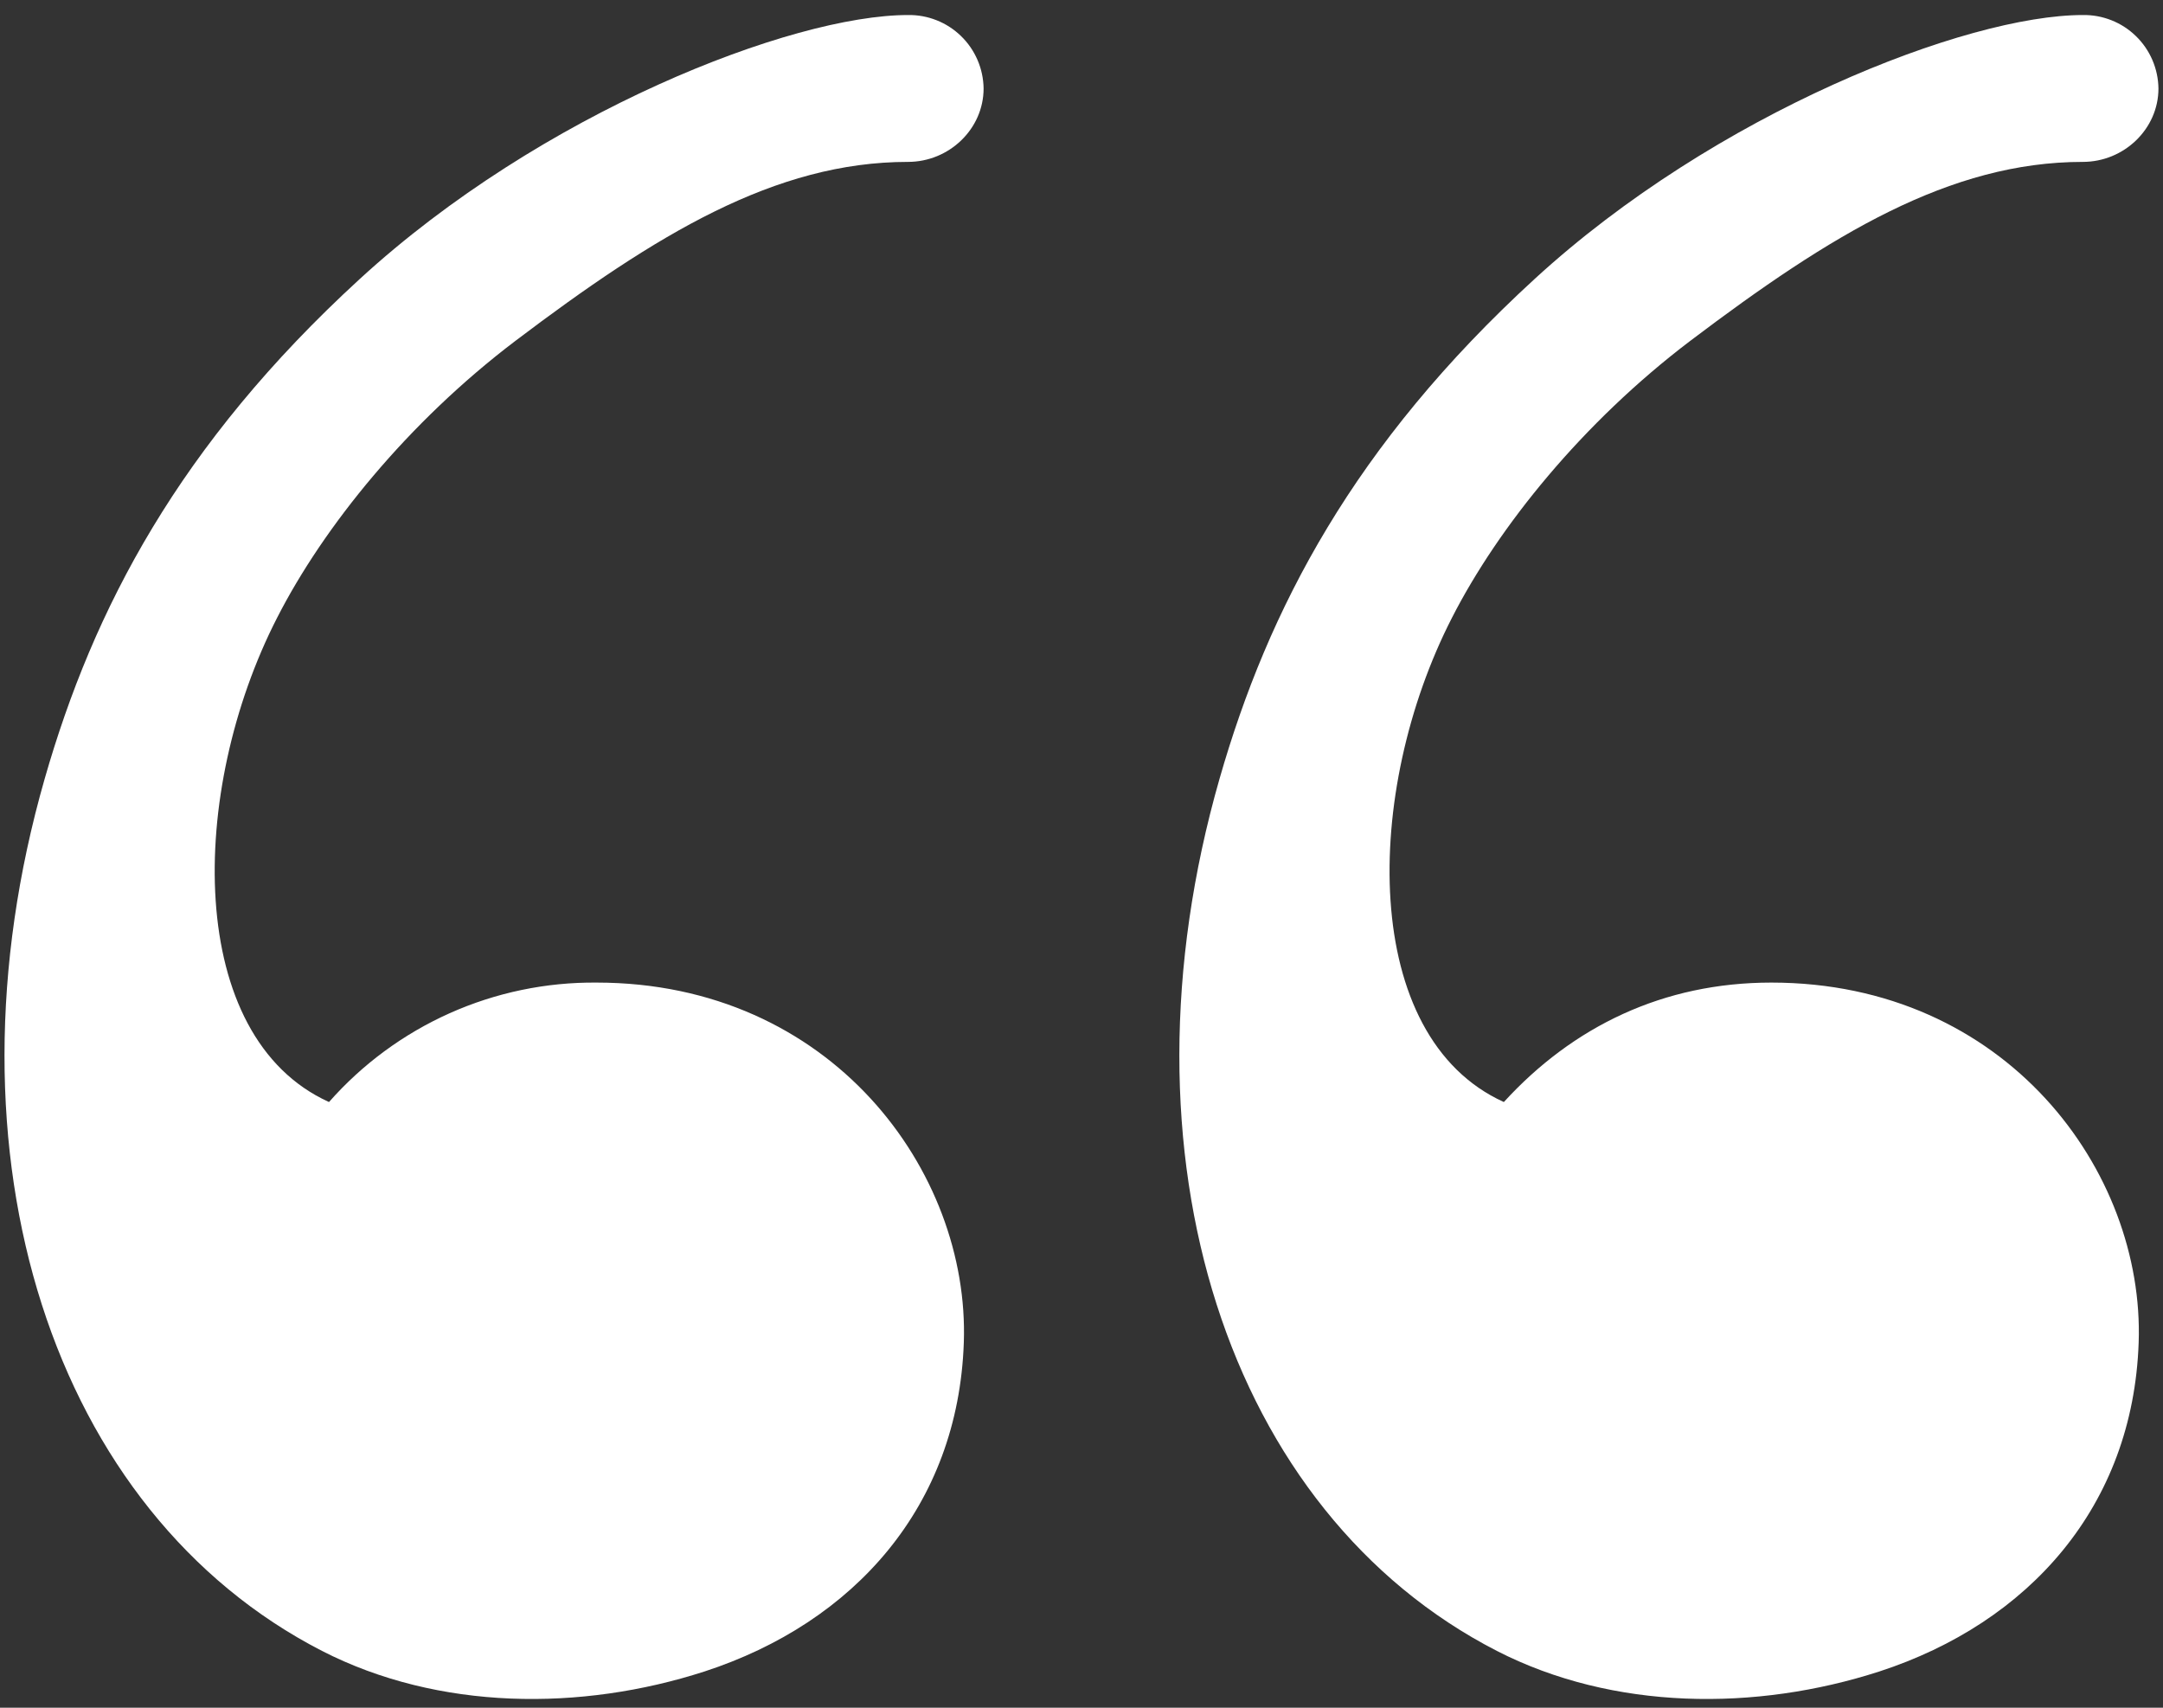 <svg width="95" height="75" viewBox="0 0 95 75" fill="none" xmlns="http://www.w3.org/2000/svg">
<rect x="0" y="0" width="95" height="75" fill="#333333" stroke="none"/>
<path fill-rule="evenodd" clip-rule="evenodd" d="M30.945 73.407C25.518 75.162 19.258 75.127 14.141 72.504C2.324 66.433 -2.793 50.781 1.963 34.2C4.096 26.761 7.854 19.537 15.8 12.253C23.747 4.96 34.772 0.66 39.88 0.66C40.31 0.653 40.737 0.731 41.137 0.89C41.537 1.048 41.901 1.284 42.209 1.584C42.518 1.883 42.764 2.241 42.934 2.636C43.104 3.031 43.194 3.455 43.2 3.885C43.2 5.665 41.686 7.11 39.88 7.11C34.041 7.11 28.821 10.292 22.637 14.97C17.907 18.557 14.209 23.14 12.171 27.131C8.258 34.768 8.129 45.535 14.45 48.399C15.918 46.733 17.726 45.403 19.753 44.497C21.78 43.592 23.978 43.134 26.198 43.153C36.518 43.153 42.598 51.452 42.331 58.968C42.082 66.149 37.515 71.266 30.945 73.407ZM82.545 73.407C77.118 75.162 70.858 75.127 65.741 72.504C53.924 66.433 48.807 50.781 53.563 34.2C55.696 26.761 59.454 19.537 67.4 12.253C75.347 4.96 86.372 0.66 91.48 0.66C91.91 0.653 92.337 0.731 92.737 0.89C93.137 1.048 93.501 1.284 93.809 1.584C94.118 1.883 94.364 2.241 94.534 2.636C94.704 3.031 94.794 3.455 94.8 3.885C94.8 5.665 93.286 7.11 91.48 7.11C85.641 7.11 80.421 10.292 74.237 14.97C69.507 18.557 65.809 23.14 63.771 27.131C59.858 34.768 59.729 45.535 66.05 48.399C69.086 45.079 73.051 43.153 77.798 43.153C88.118 43.153 94.198 51.452 93.931 58.968C93.682 66.149 89.115 71.266 82.545 73.407Z" fill="white"/>
</svg>
